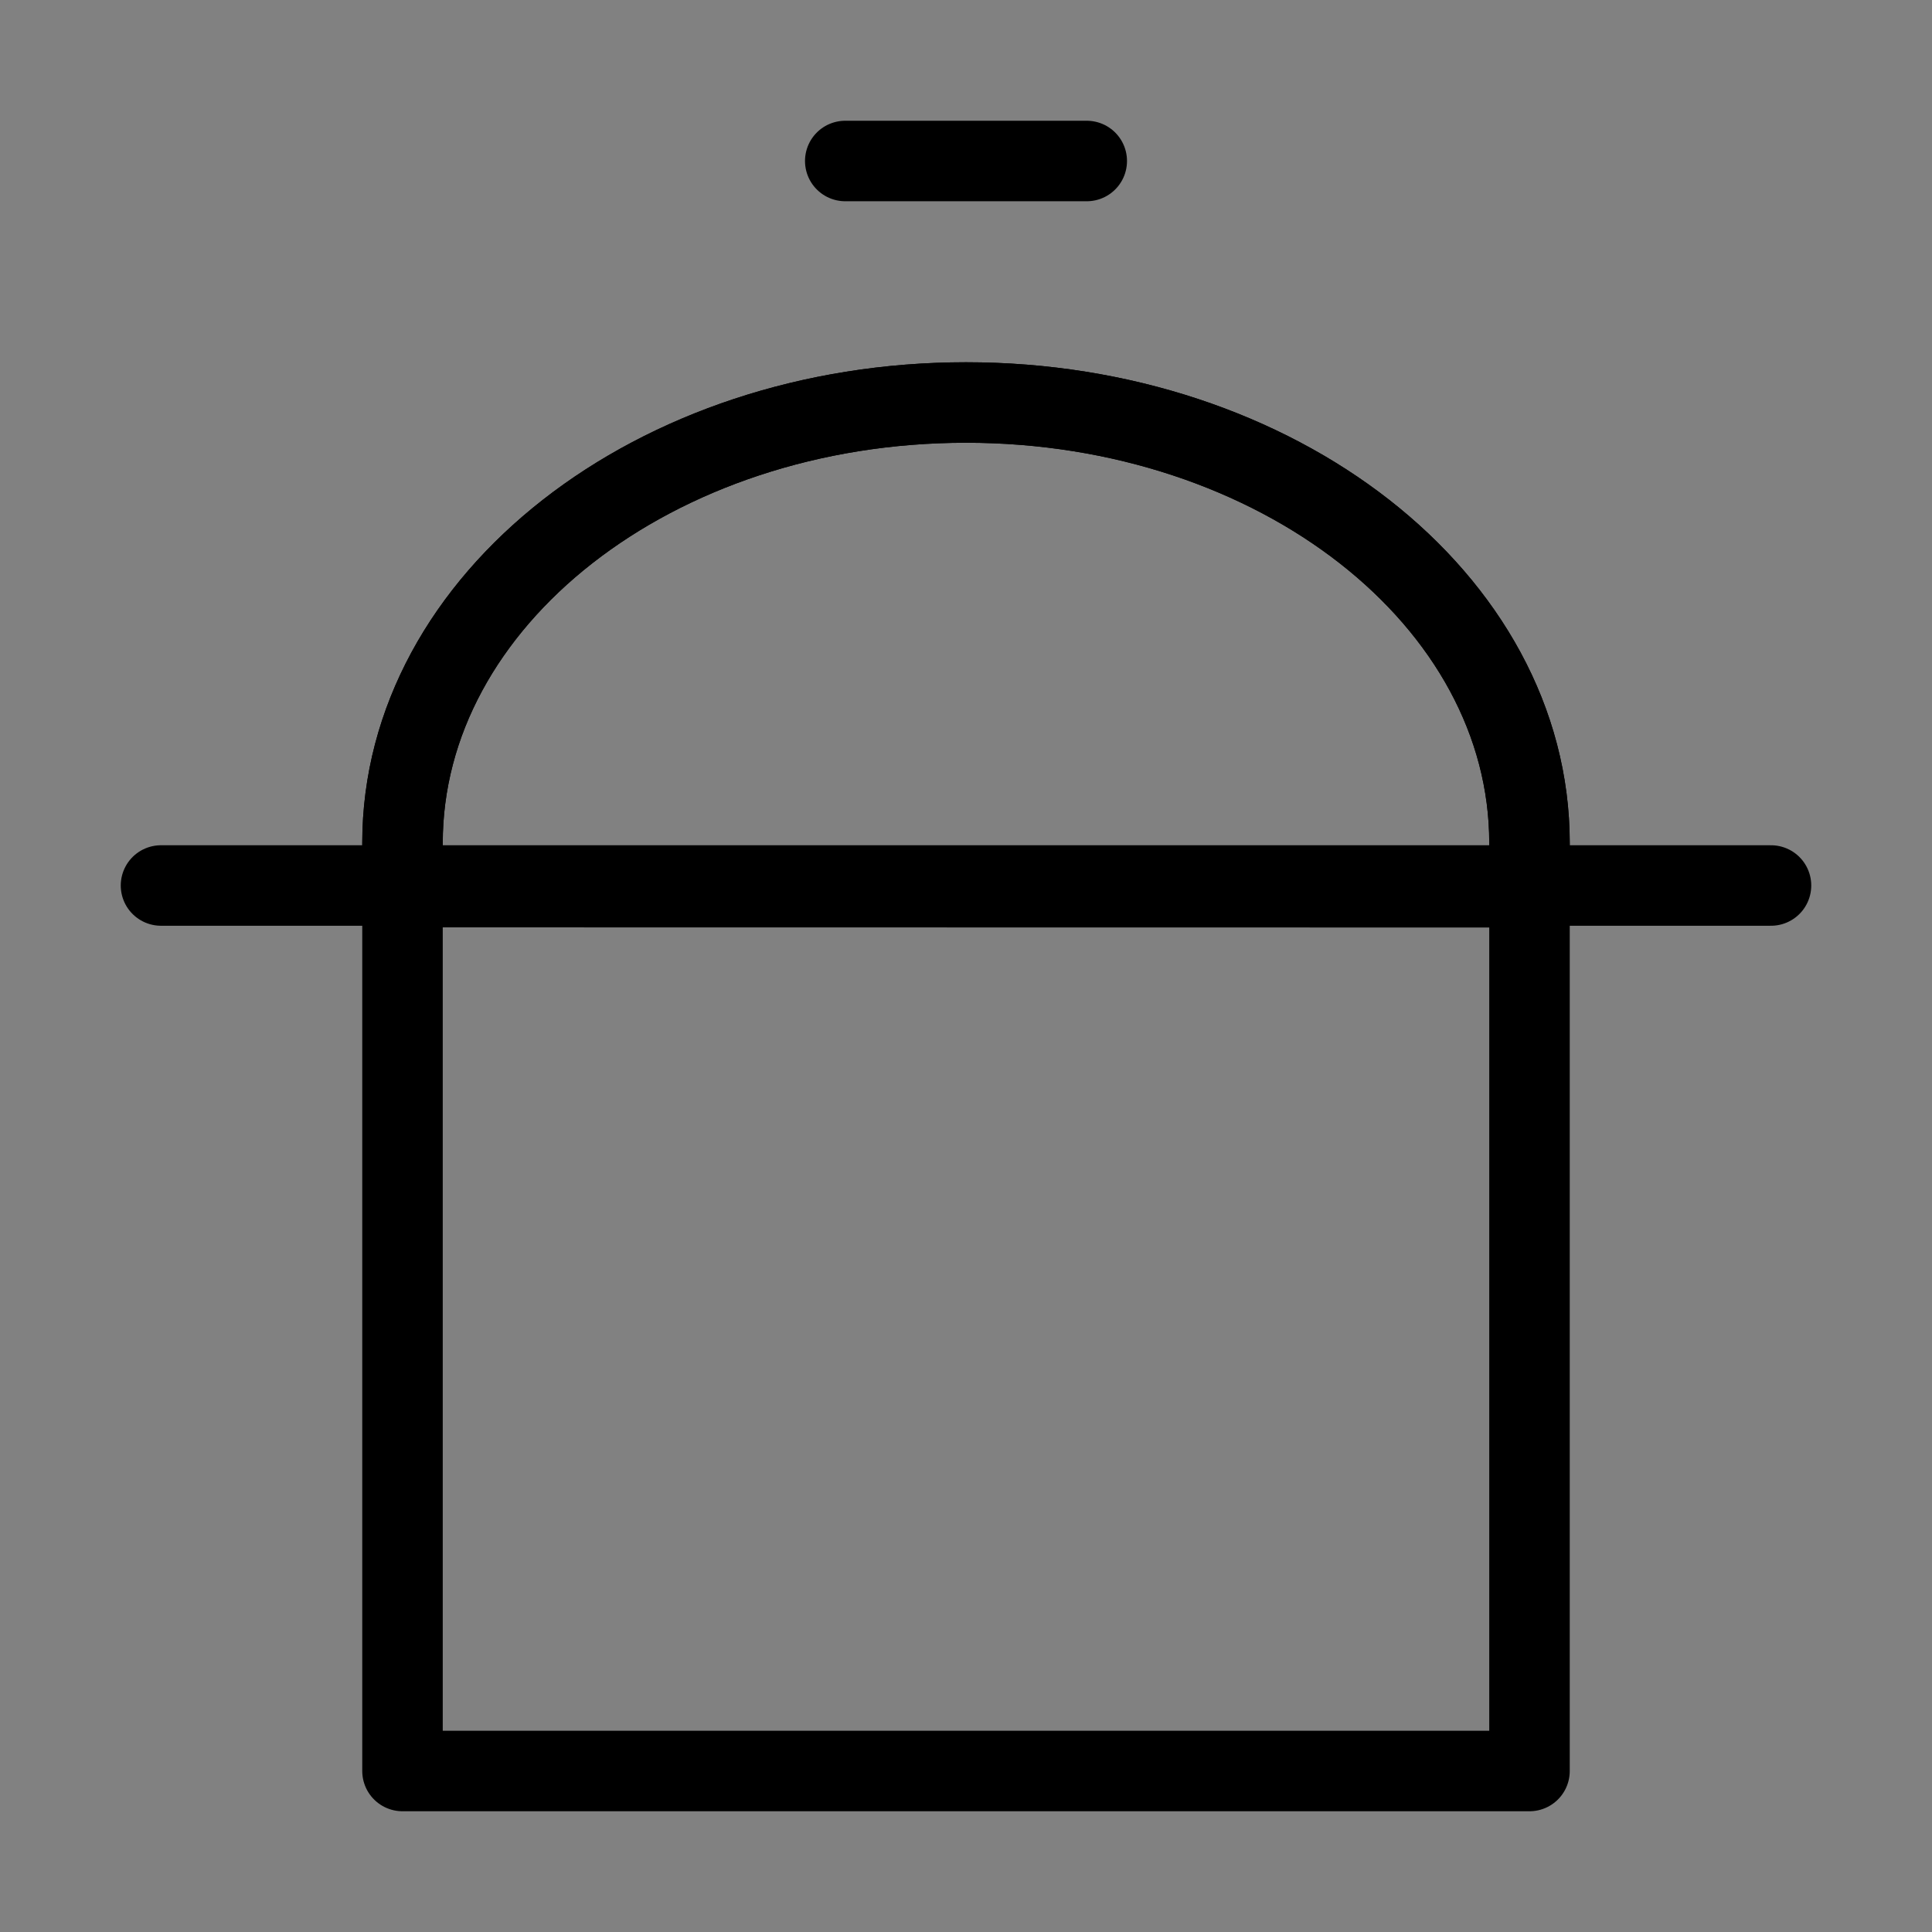 <svg viewBox="0 0 48 48" xmlns="http://www.w3.org/2000/svg"><rect x="0" y="0" width="48" height="48" fill="#808080" stroke="none"/><g><rect width="48" height="48" fill="white" fill-opacity="0.01" stroke-linejoin="round" stroke-width="2" stroke="none" fill-rule="evenodd"/><g transform="translate(4, 3)"><path d="M6,41 L34,41 L34,17.947 C34,11.901 27.732,7 20,7 C12.268,7 6,11.901 6,17.947 L6,41 Z" stroke-linecap="round" stroke-linejoin="round" stroke-width="2" stroke="currentColor" fill="none" fill-rule="evenodd"/><path d="M34,19.044 C34,18.8 34,18.435 34,17.947 C34,11.901 27.732,7 20,7 C12.268,7 6,11.901 6,17.947 C6,18.433 6,18.798 6,19.04 L34,19.044 Z" fill="none" fill-rule="nonzero" stroke-linejoin="round" stroke-width="2" stroke="currentColor"/><path d="M0,19 L40,19" stroke-linecap="round" stroke-linejoin="round" stroke-width="2" stroke="currentColor" fill="none" fill-rule="evenodd"/><path d="M17,1 L23,1" stroke-linecap="round" stroke-linejoin="round" stroke-width="2" stroke="currentColor" fill="none" fill-rule="evenodd"/></g></g></svg>